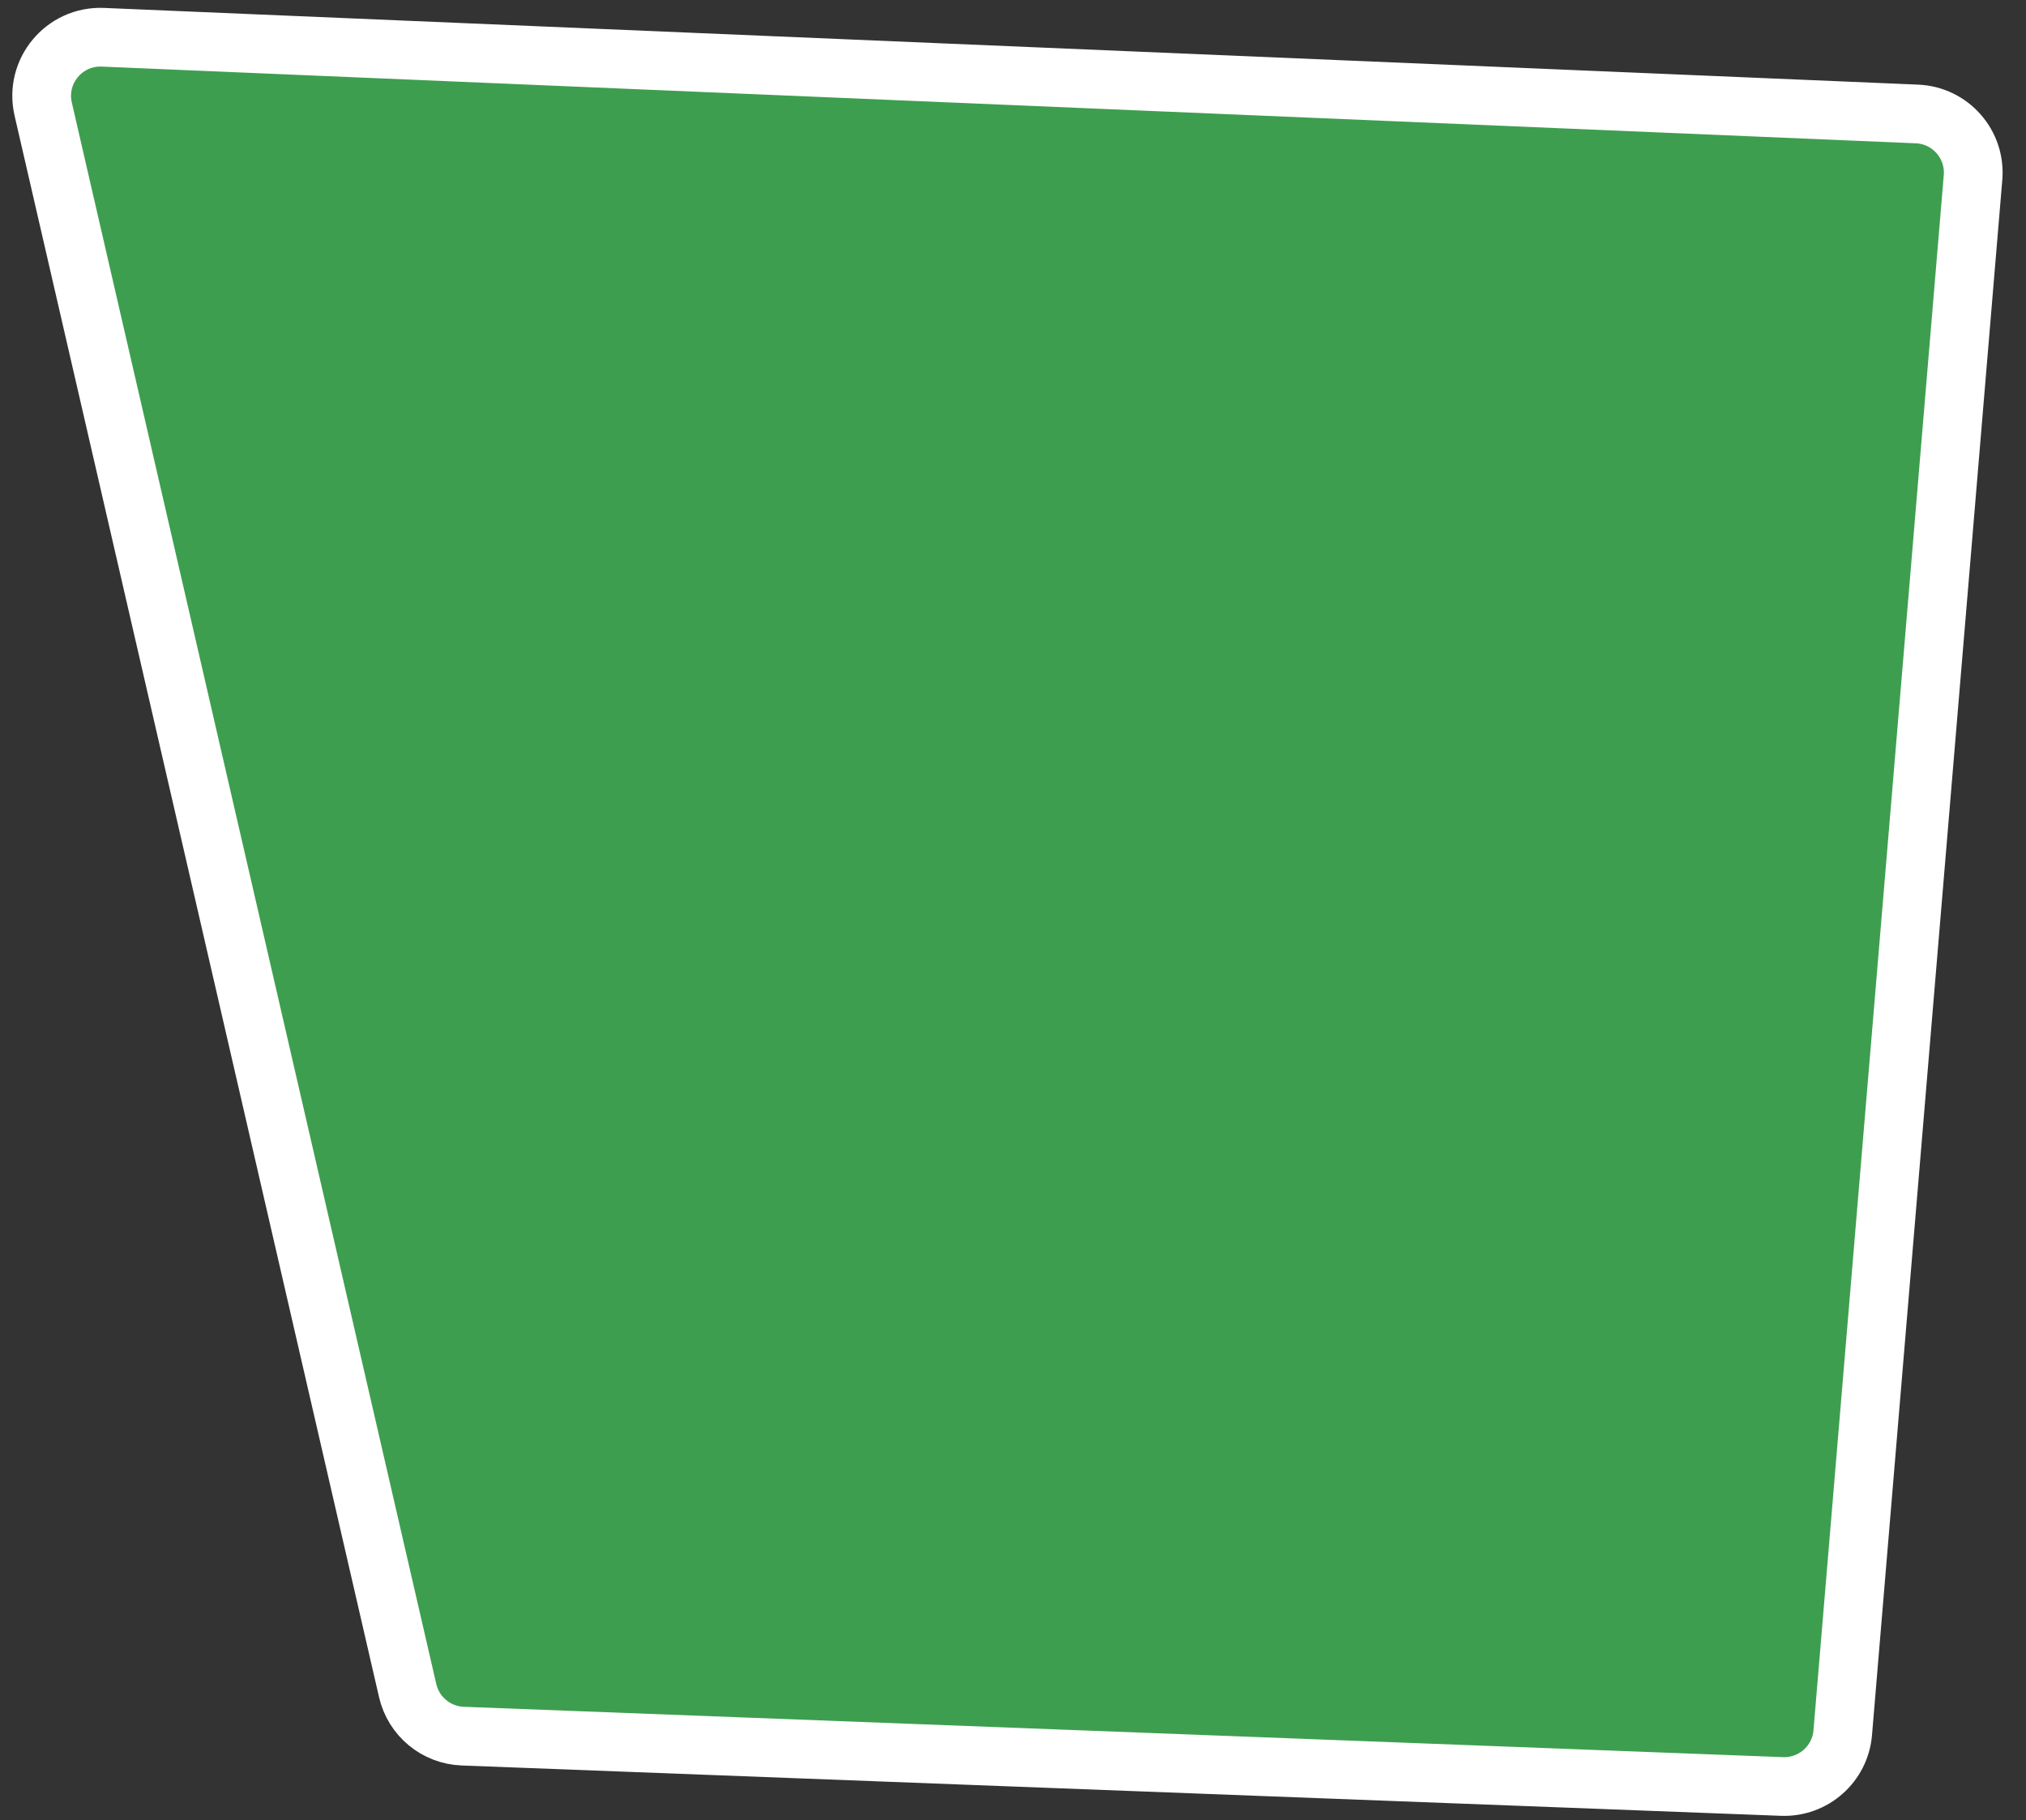 <?xml version="1.0" encoding="UTF-8"?> <svg xmlns="http://www.w3.org/2000/svg" width="69" height="62" viewBox="0 0 69 62" fill="none"><rect x="0" y="0" width="69" height="62" fill="#333333" stroke="none"/> <path d="M1.471 3.716L13.884 57.583C14.087 58.463 14.854 59.098 15.757 59.133L60.69 60.848C61.758 60.888 62.67 60.081 62.759 59.016L67.196 6.047C67.291 4.914 66.424 3.93 65.288 3.882L3.504 1.269C2.185 1.213 1.174 2.429 1.471 3.716Z" fill="#3E9E4F" stroke="white" stroke-width="2"></path> </svg> 